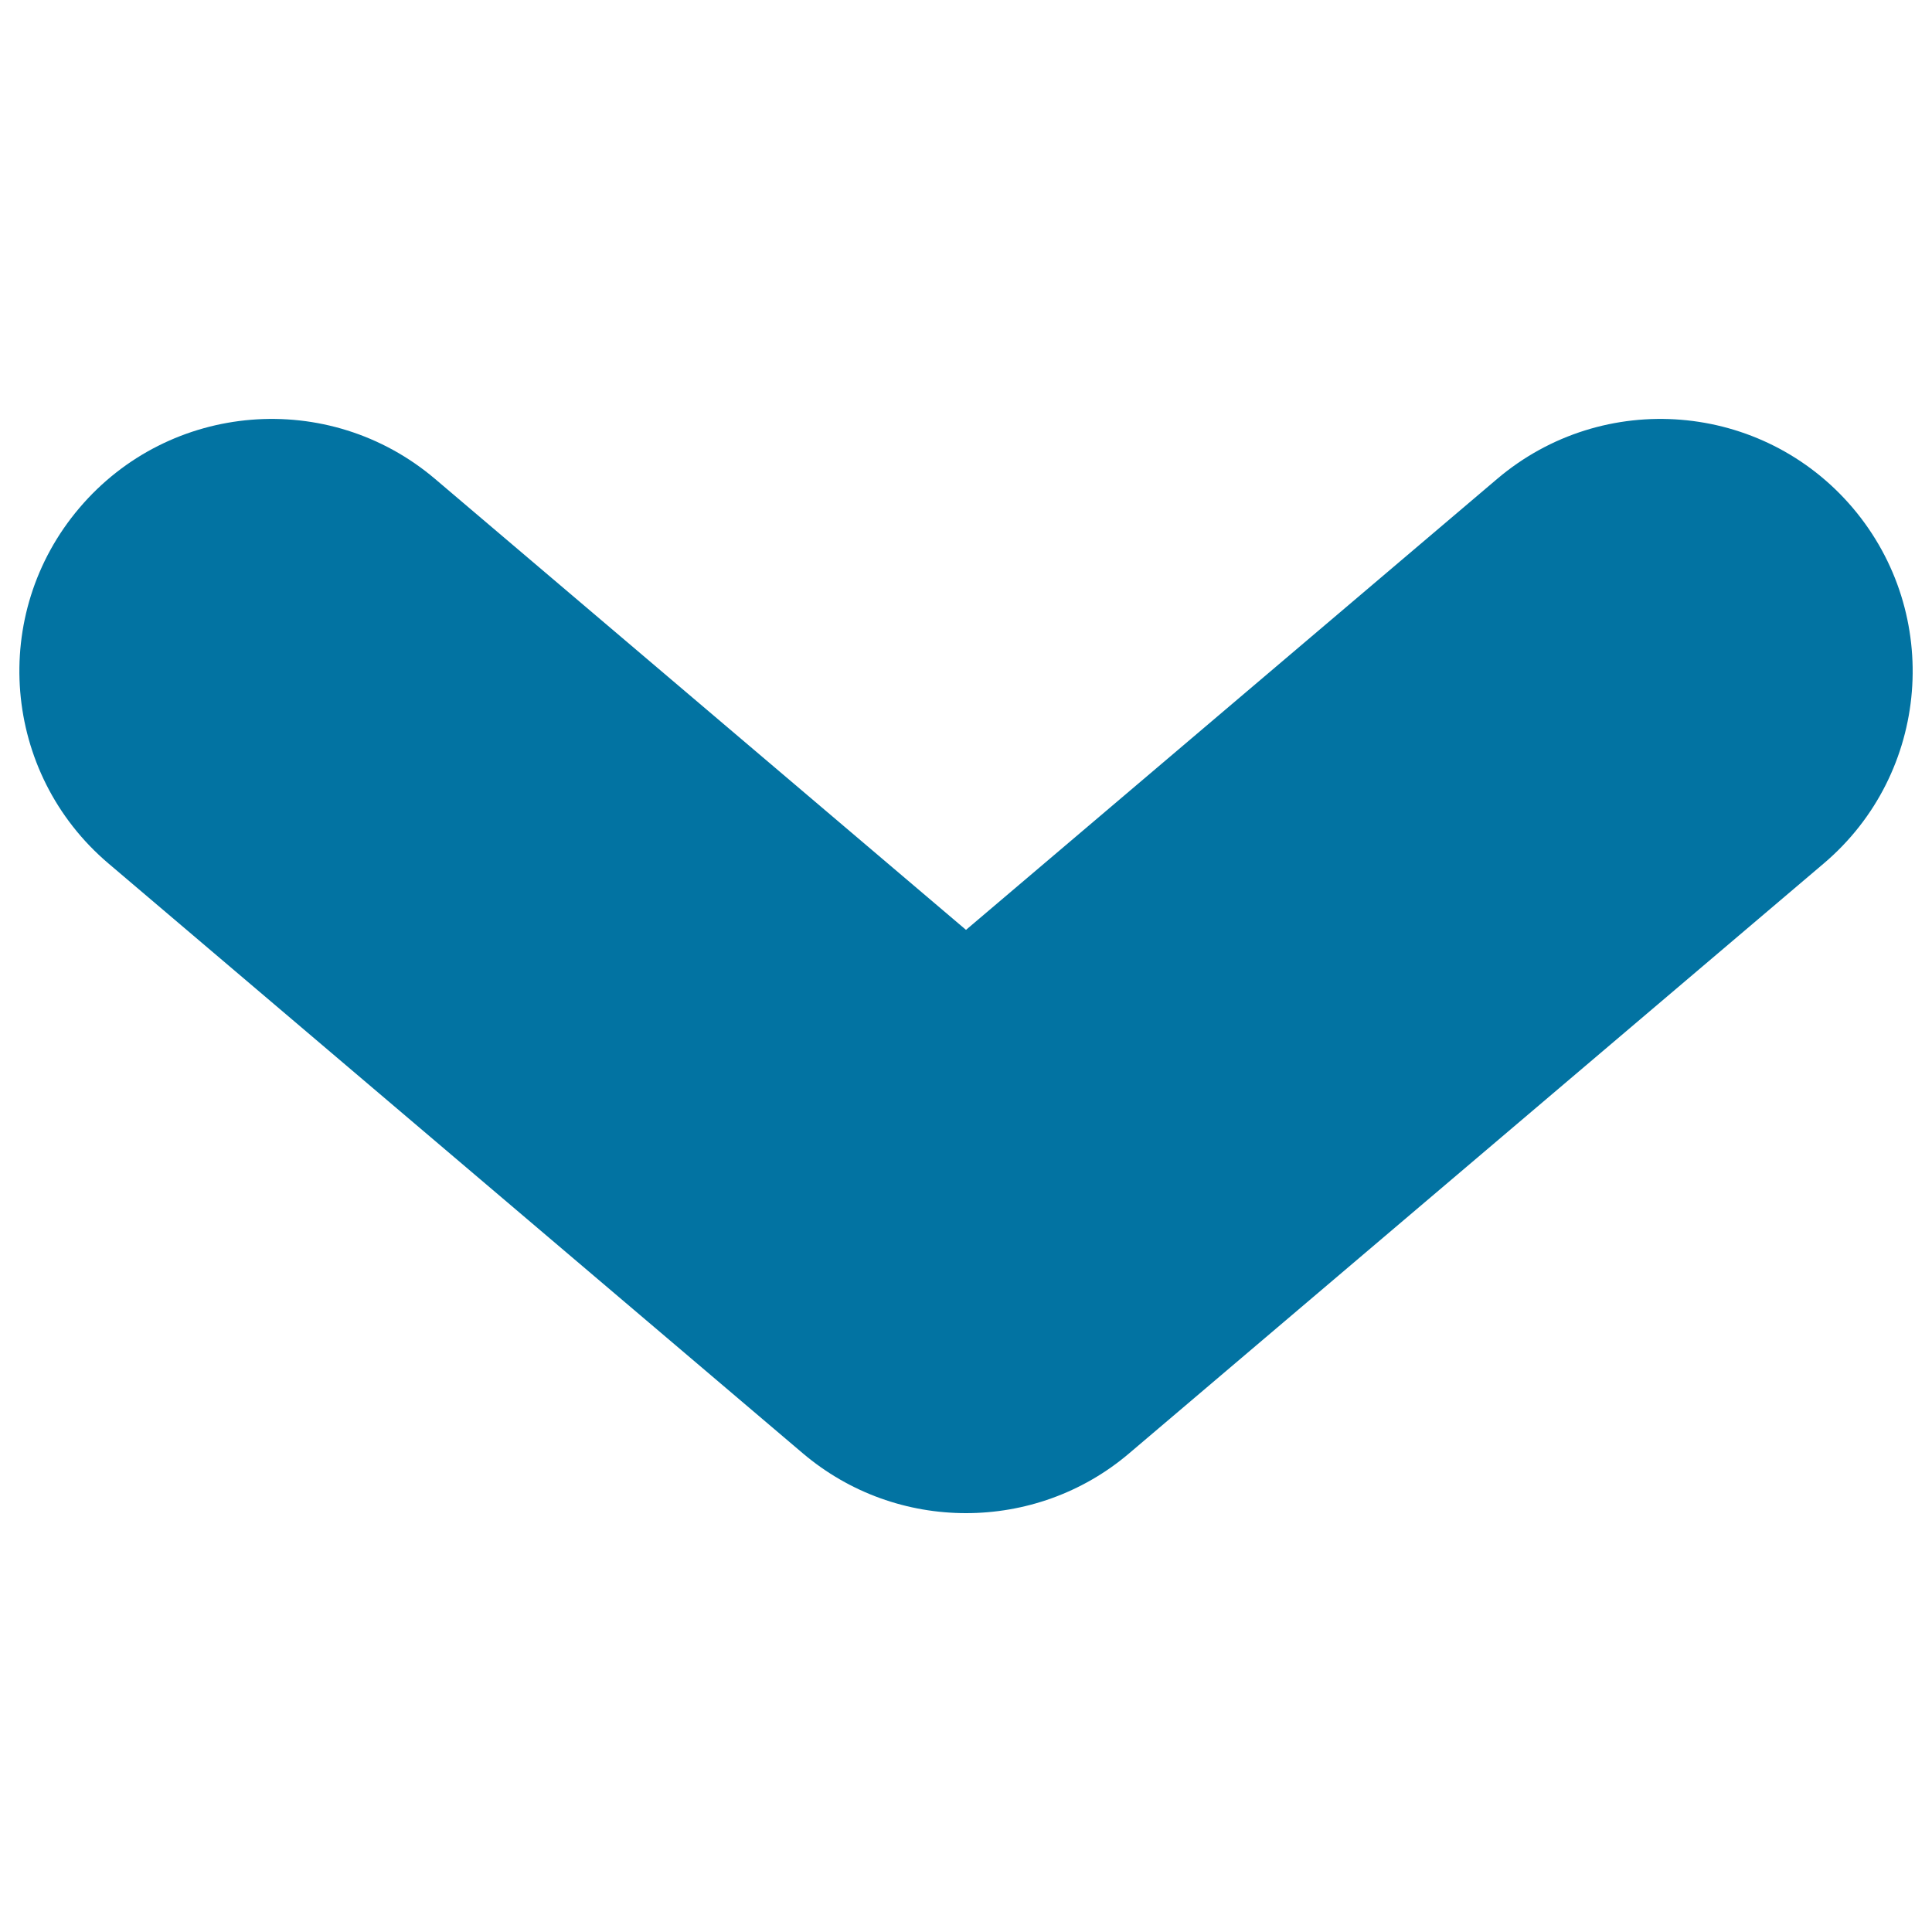 <svg xmlns="http://www.w3.org/2000/svg" viewBox="0 0 1000 1000" style="fill:#0273a2">
<title>Down Arrow SVG icon</title>
<g><path d="M944,446.9L584.5,752.2c-24.3,20.7-54.4,31-84.5,31c-30.1,0-60.1-10.3-84.5-31L56.1,446.9c-55-46.7-61.7-129.1-15-184c46.7-55,129.1-61.7,184.1-15L500,481.3l274.9-233.4c55-46.7,137.4-40,184.1,15C1005.6,317.9,998.9,400.3,944,446.9z"/></g>
</svg>